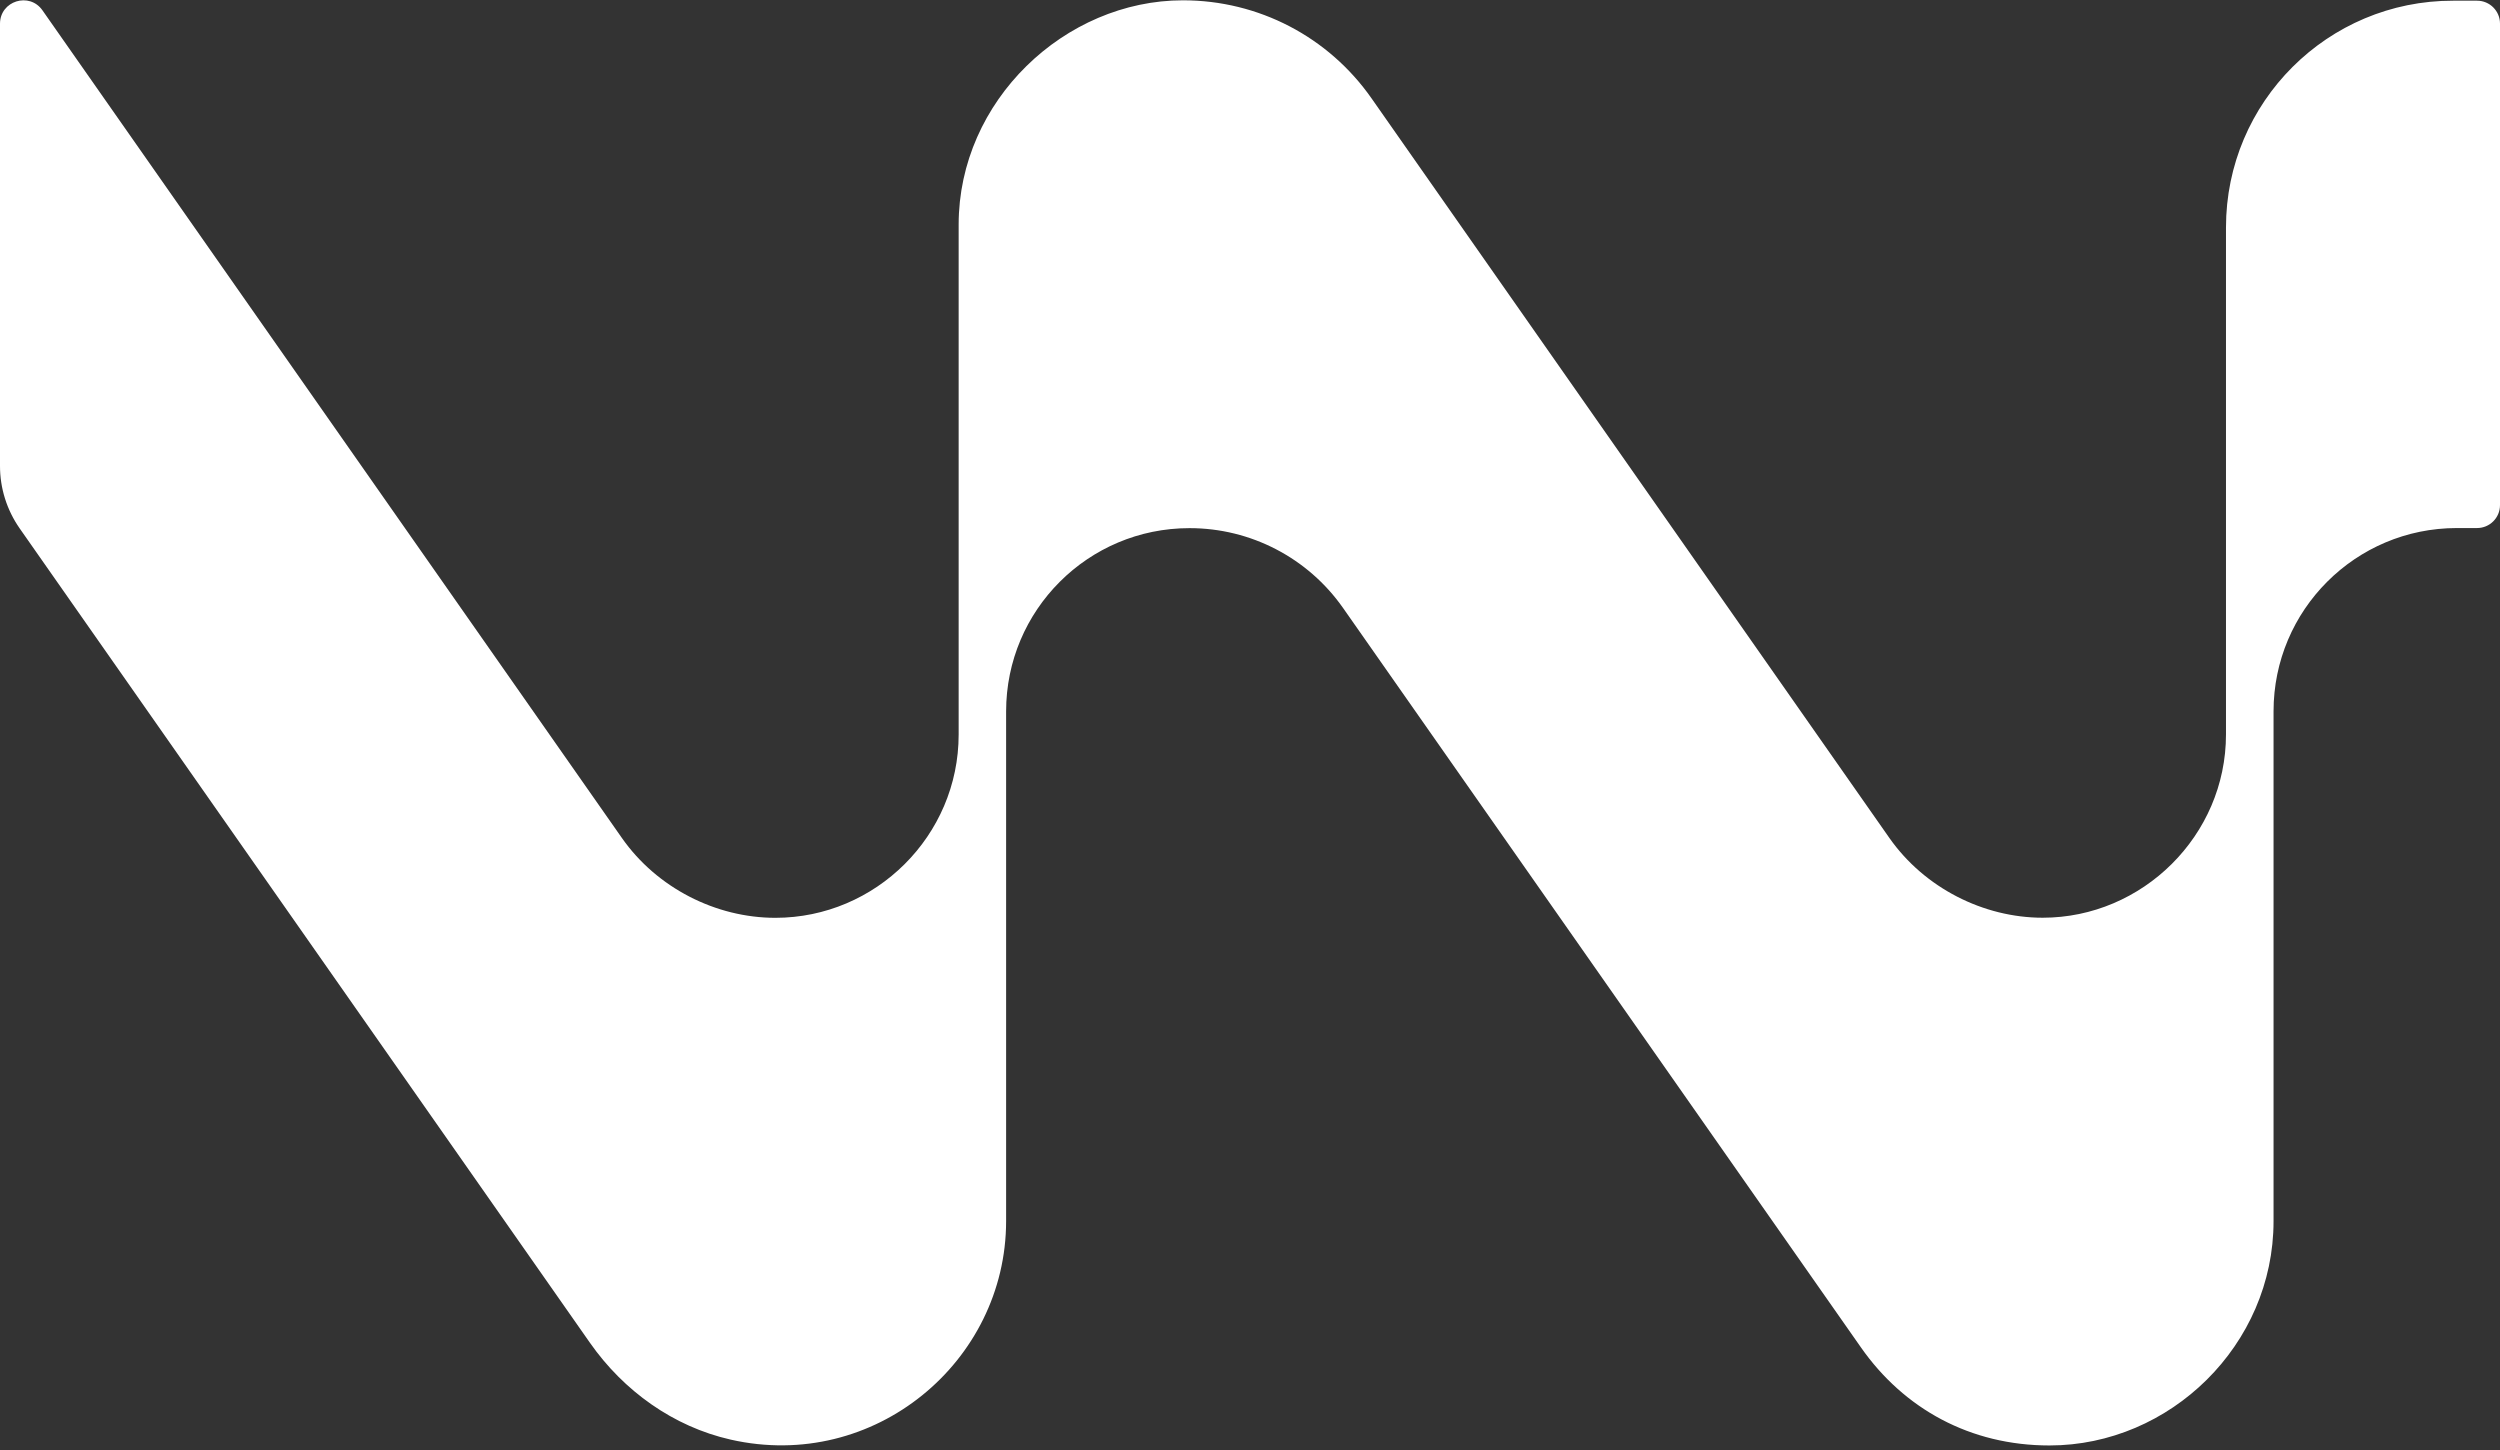 <svg xmlns:xlink="http://www.w3.org/1999/xlink"  xmlns="http://www.w3.org/2000/svg" width="512" height="297" viewBox="0 0 512 297" fill="none">
<rect x="0" y="0" width="512" height="297" fill="#333333" stroke="none"/>
<path d="M507.28 0.143H502.4C476.721 0.103 455.882 20.899 455.882 46.575V150.416C455.882 171.153 438.743 187.95 418.344 187.95C406.224 187.95 394.125 181.851 386.945 171.613L280.889 20.139C272.089 7.561 257.77 0.063 242.271 0.063C218.091 0.063 196.332 20.619 196.332 45.995V150.436C196.332 171.173 179.333 187.97 158.794 187.97C146.634 187.97 134.555 181.871 127.375 171.633L8.7 2.122C6.02 -1.717 0 0.183 0 4.862V95.426C0 100.005 1.4 104.444 4.02 108.204L120.815 274.995C127.715 284.853 137.895 292.172 149.634 294.831C179.013 301.51 206.052 278.894 206.052 250.079V145.697C206.052 124.961 222.851 108.164 243.59 108.164H243.65C256.15 108.164 267.87 114.263 275.049 124.501L381.125 275.955C389.945 288.552 403.524 296.031 419.724 296.031C444.443 296.031 465.622 275.455 465.622 250.099V145.677C465.622 124.941 482.421 108.144 503.16 108.144H507.3C509.9 108.144 512 106.044 512 103.445V4.842C512 2.242 509.9 0.143 507.3 0.143H507.28Z" fill="white"/>
</svg>